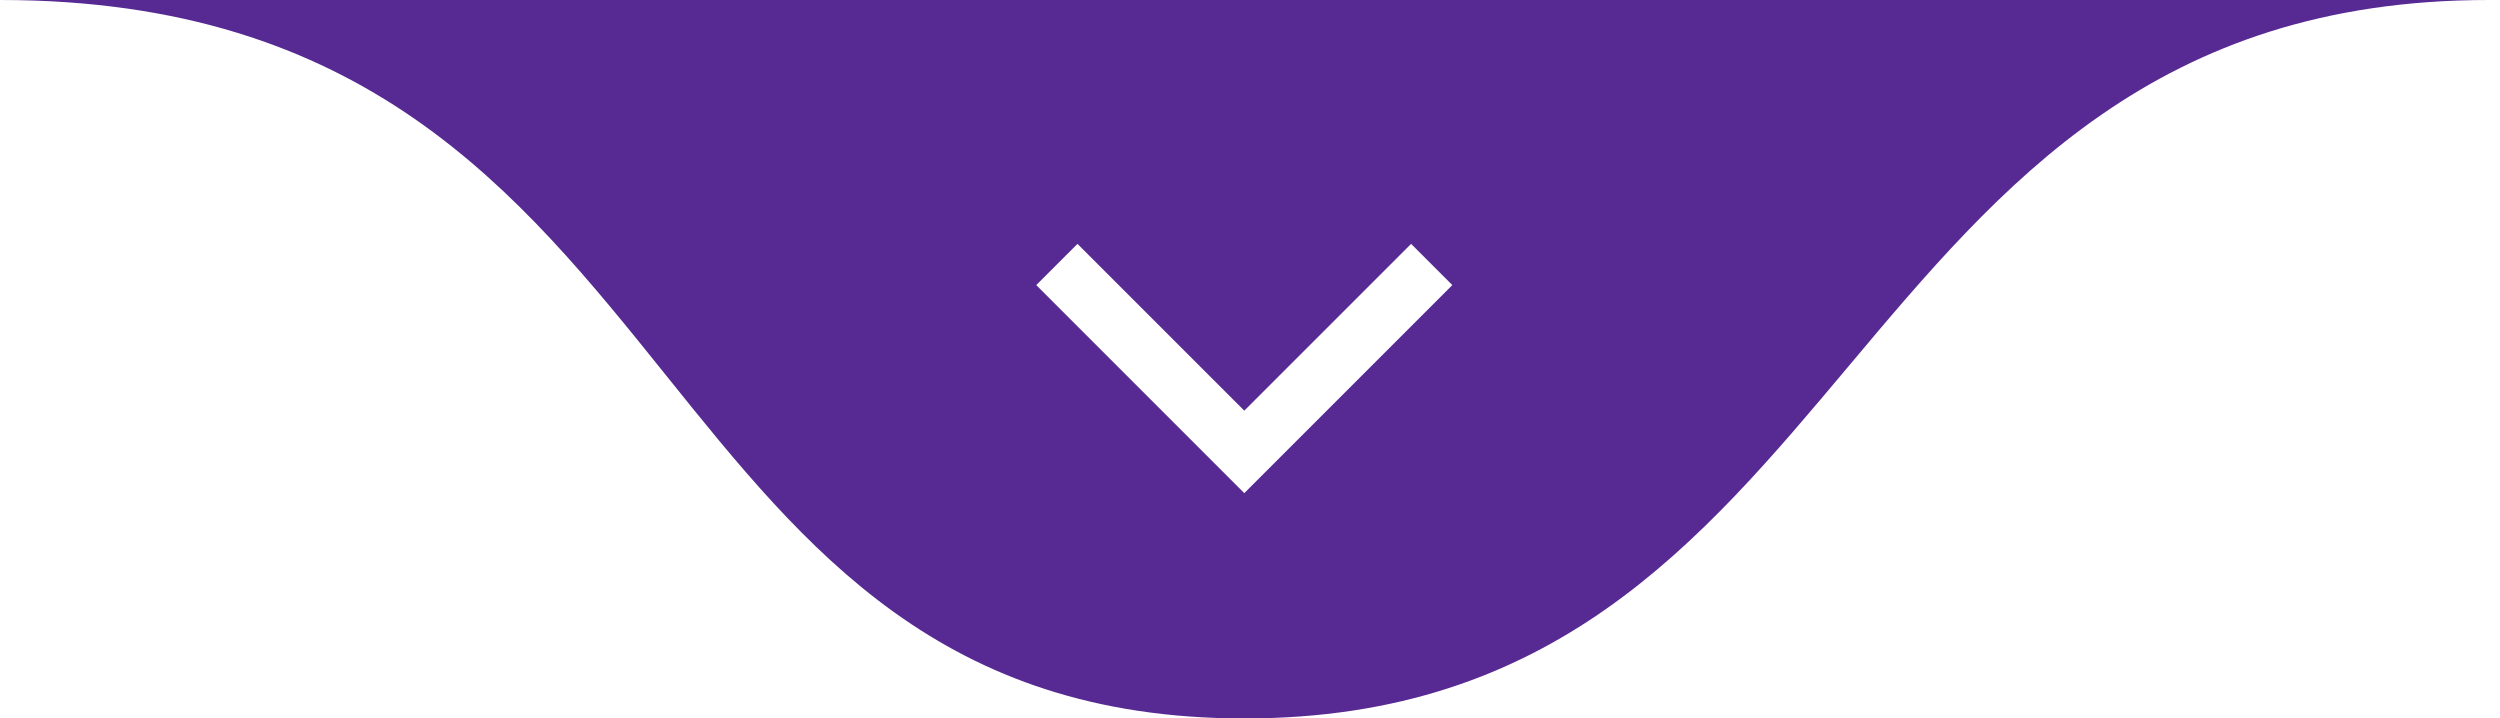 <svg xmlns="http://www.w3.org/2000/svg" width="174" height="50" viewBox="0 0 174 50" fill="none"><path fill-rule="evenodd" clip-rule="evenodd" d="M46.388 26.163C56.111 38.265 65.542 50.005 86.611 50.005C108.077 50.005 118.31 37.818 128.672 25.476C139.3 12.819 150.063 1.33171e-05 173.221 1.55449e-05L0 0C25.37 2.21789e-06 36.044 13.287 46.388 26.163ZM85.167 32.887L86.602 34.322L88.037 32.887L101.082 19.842L98.212 16.973L86.602 28.582L74.992 16.973L72.123 19.842L85.167 32.887Z" fill="#572A93"></path></svg>